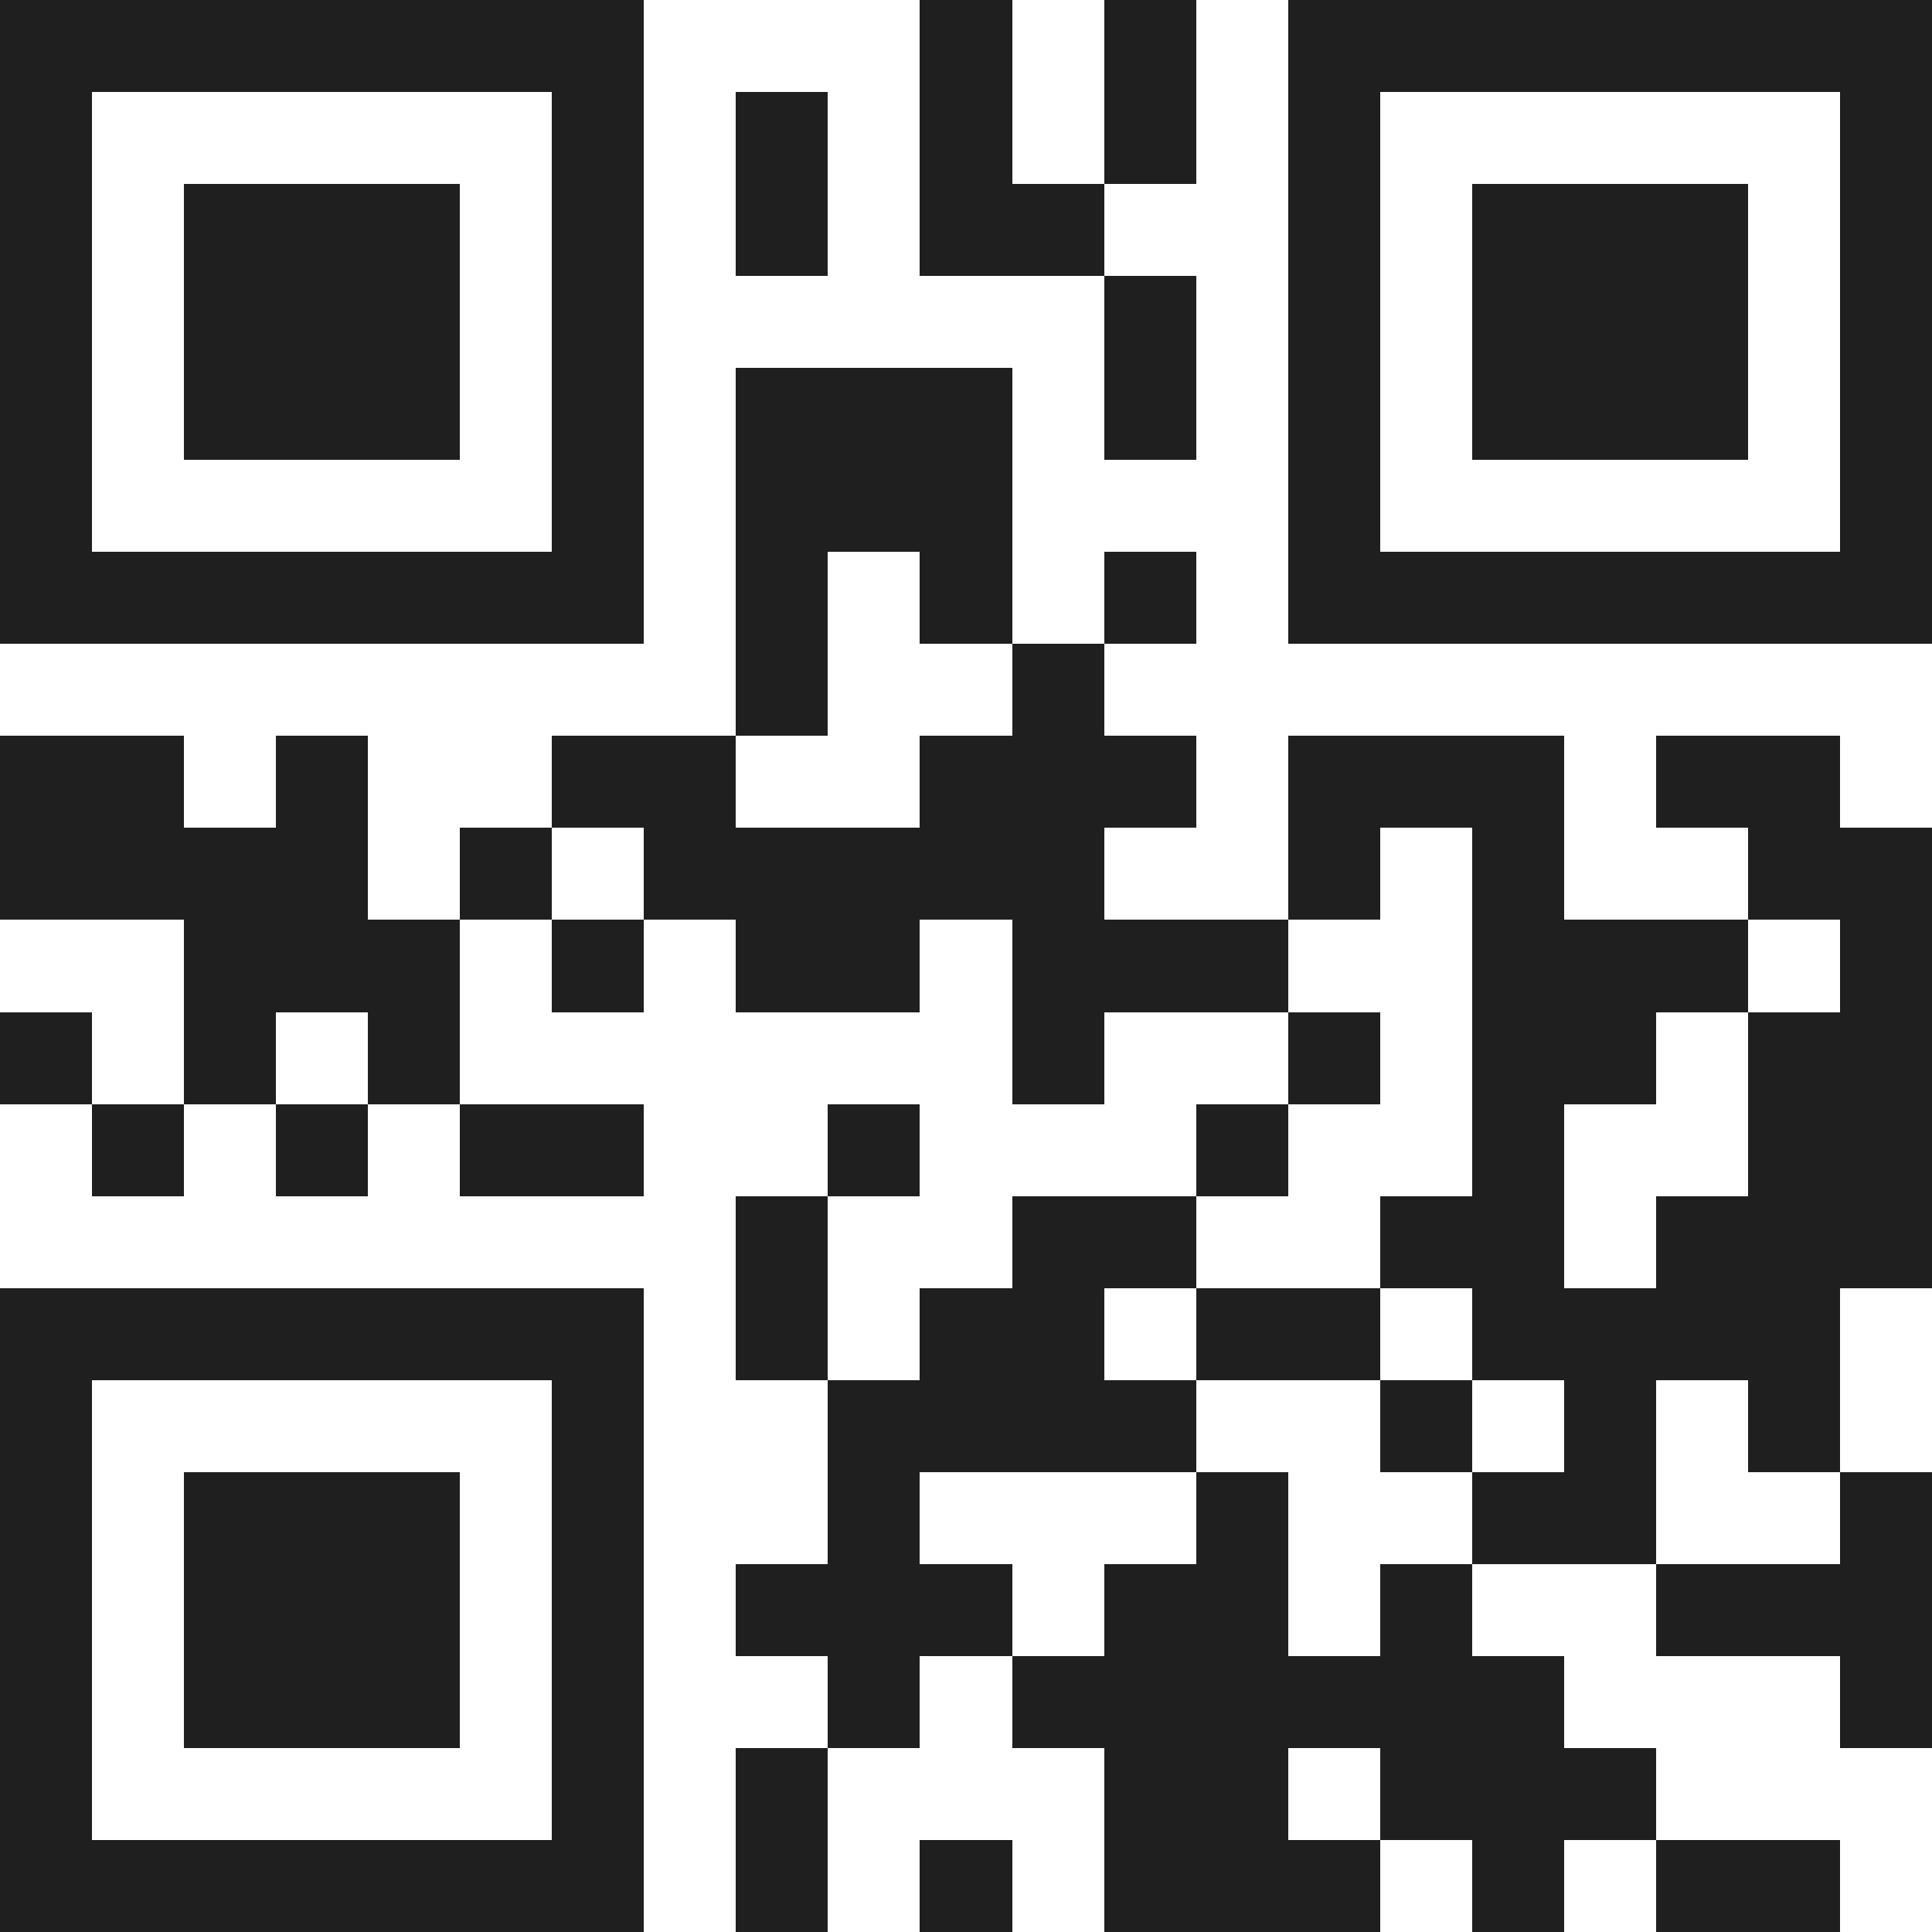 <svg xmlns="http://www.w3.org/2000/svg" viewBox="0 0 21 21" shape-rendering="crispEdges"><path fill="#ffffff" d="M0 0h21v21H0z"/><path stroke="#1f1f1f" d="M0 0.5h7m3 0h1m1 0h1m1 0h7M0 1.5h1m5 0h1m1 0h1m1 0h1m1 0h1m1 0h1m5 0h1M0 2.5h1m1 0h3m1 0h1m1 0h1m1 0h2m2 0h1m1 0h3m1 0h1M0 3.5h1m1 0h3m1 0h1m5 0h1m1 0h1m1 0h3m1 0h1M0 4.5h1m1 0h3m1 0h1m1 0h3m1 0h1m1 0h1m1 0h3m1 0h1M0 5.5h1m5 0h1m1 0h3m3 0h1m5 0h1M0 6.5h7m1 0h1m1 0h1m1 0h1m1 0h7M8 7.5h1m2 0h1M0 8.5h2m1 0h1m2 0h2m2 0h3m1 0h3m1 0h2M0 9.5h4m1 0h1m1 0h5m2 0h1m1 0h1m2 0h2M2 10.5h3m1 0h1m1 0h2m1 0h3m2 0h3m1 0h1M0 11.5h1m1 0h1m1 0h1m6 0h1m2 0h1m1 0h2m1 0h2M1 12.5h1m1 0h1m1 0h2m2 0h1m3 0h1m2 0h1m2 0h2M8 13.5h1m2 0h2m2 0h2m1 0h3M0 14.5h7m1 0h1m1 0h2m1 0h2m1 0h4M0 15.5h1m5 0h1m2 0h4m2 0h1m1 0h1m1 0h1M0 16.5h1m1 0h3m1 0h1m2 0h1m3 0h1m2 0h2m2 0h1M0 17.5h1m1 0h3m1 0h1m1 0h3m1 0h2m1 0h1m2 0h3M0 18.5h1m1 0h3m1 0h1m2 0h1m1 0h6m3 0h1M0 19.5h1m5 0h1m1 0h1m3 0h2m1 0h3M0 20.5h7m1 0h1m1 0h1m1 0h3m1 0h1m1 0h2"/></svg>
